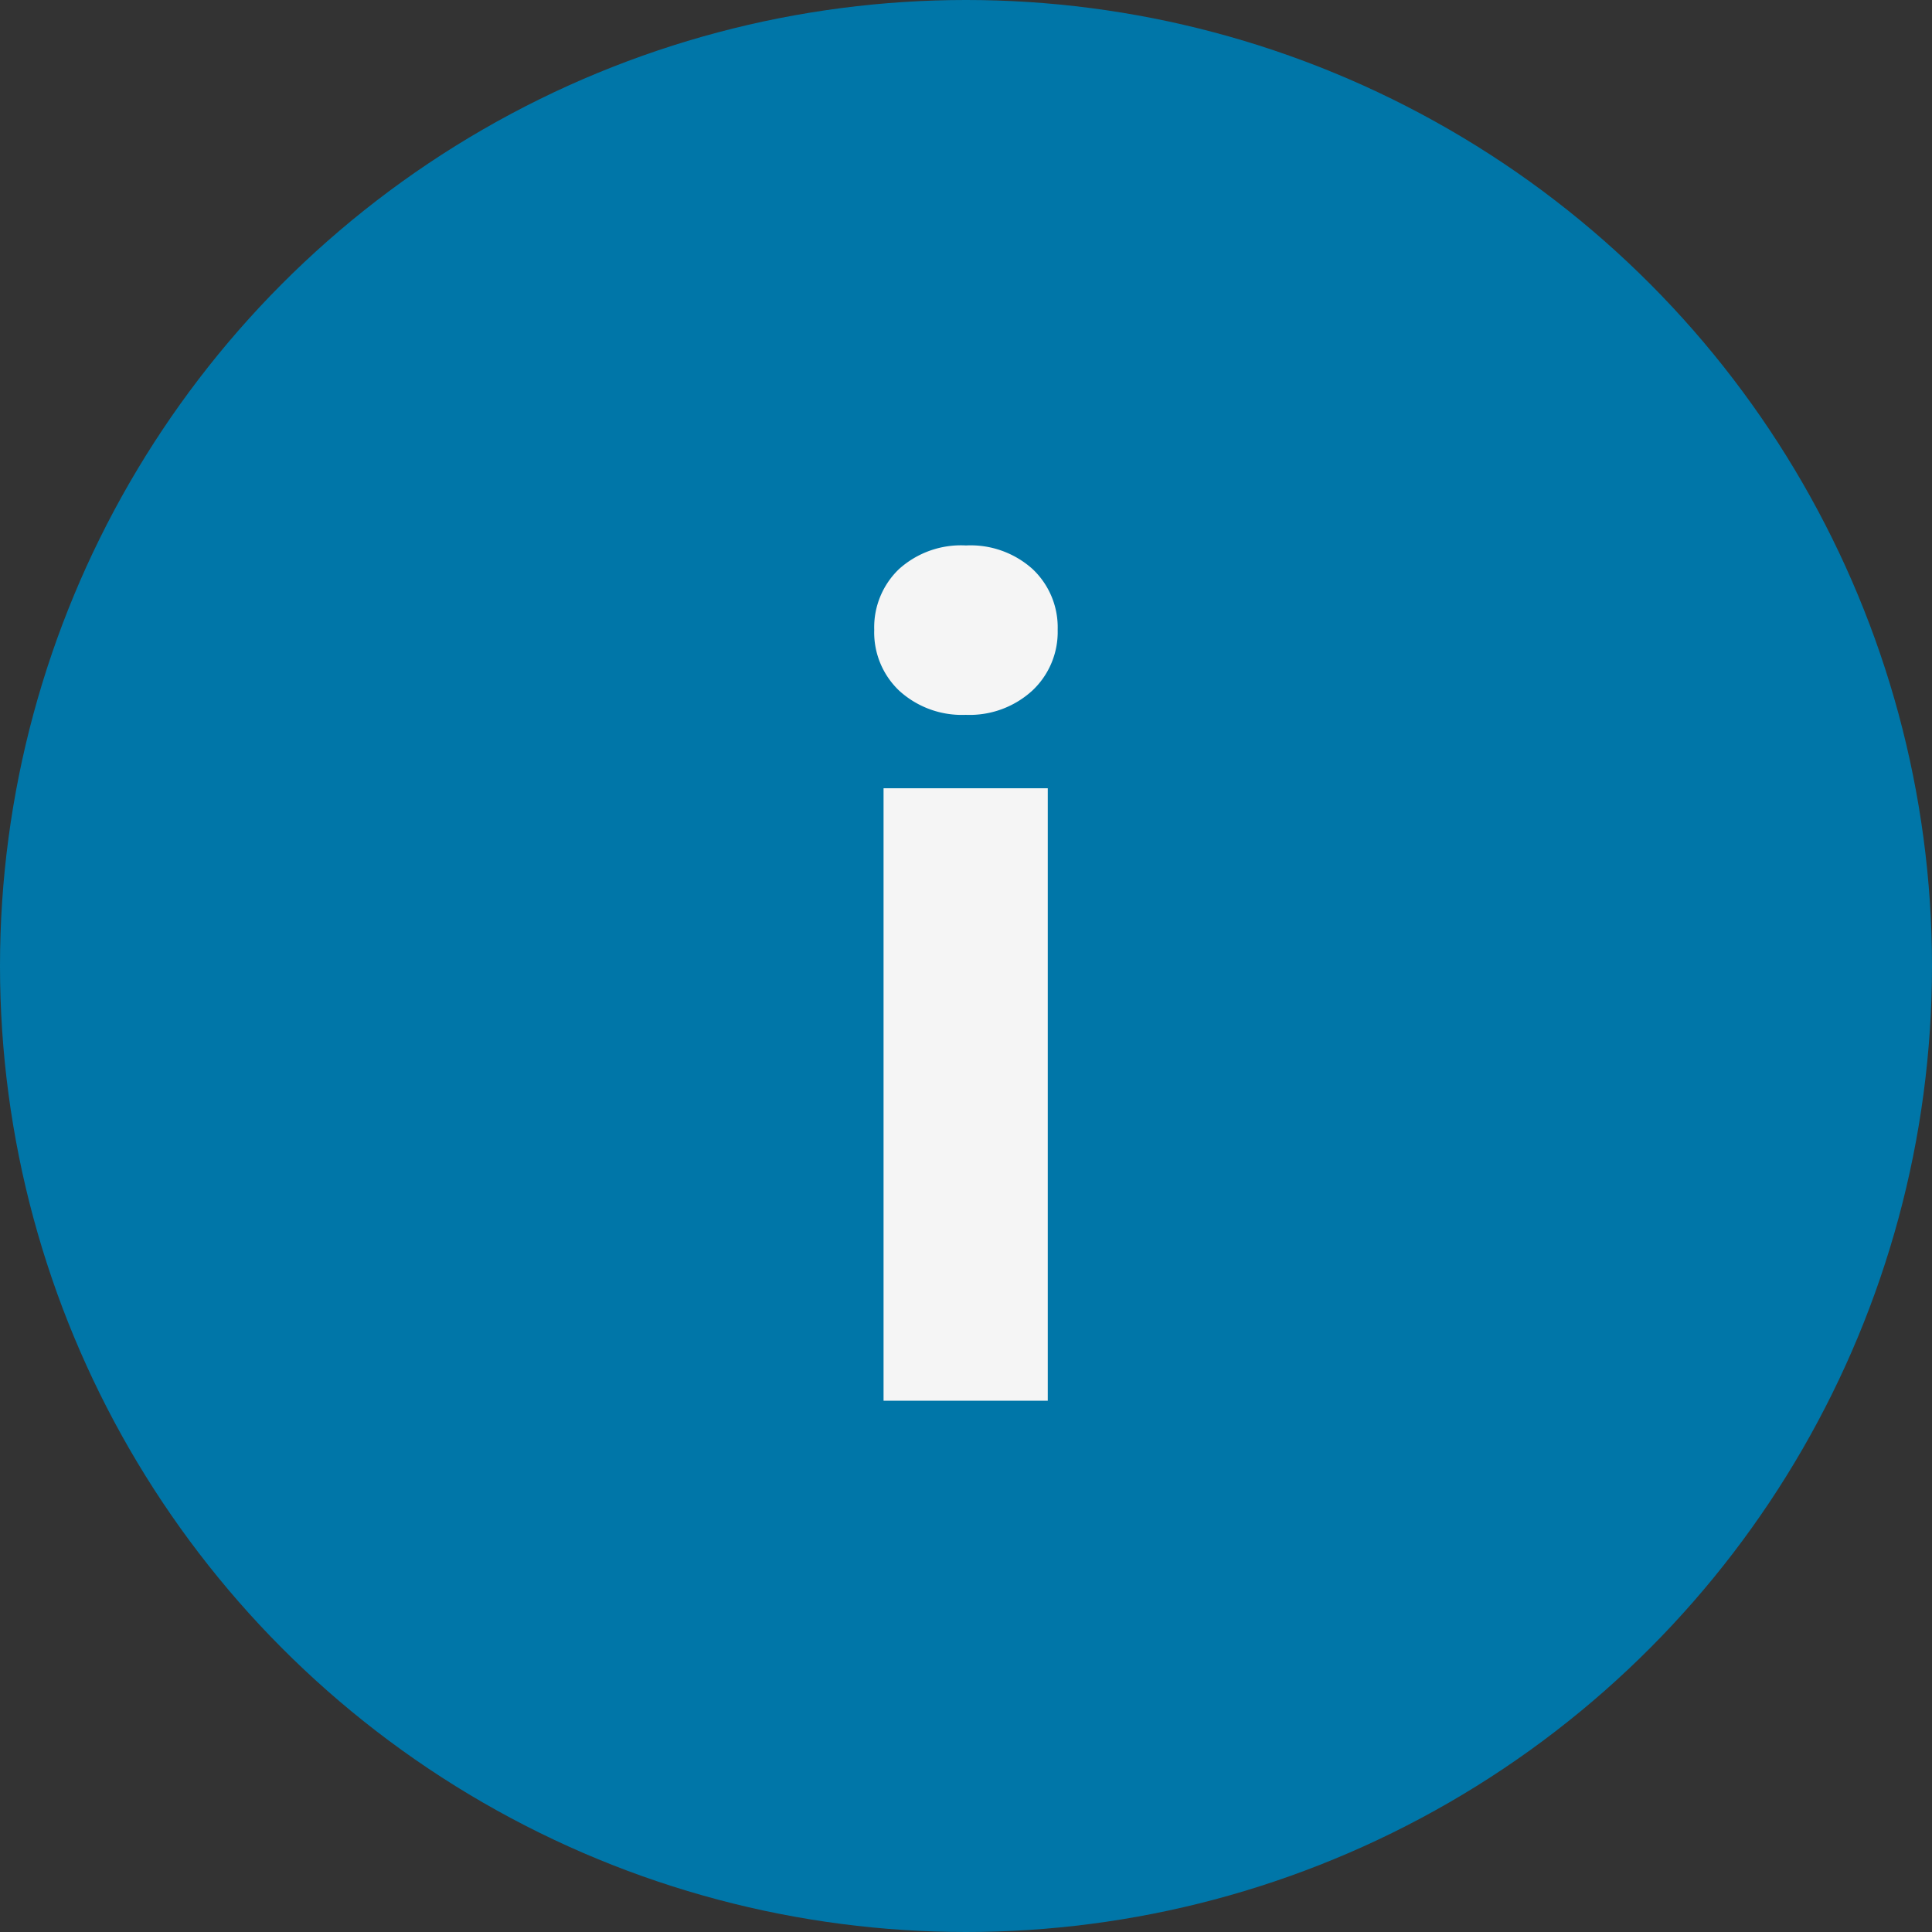 <svg xmlns="http://www.w3.org/2000/svg" width="40" height="40" viewBox="0 0 40 40"><rect x="0" y="0" width="40" height="40" fill="#333333" stroke="none"/><defs><style>.a{fill:#0076a8;}.b{fill:#f5f5f5;}</style></defs><g transform="translate(-1196 -912)"><circle class="a" cx="20" cy="20" r="20" transform="translate(1196 912)"/><path class="b" d="M1.693,0h-3.4V-12.68h3.4ZM-1.9-15.961a1.668,1.668,0,0,1,.51-1.254,1.915,1.915,0,0,1,1.389-.492,1.919,1.919,0,0,1,1.383.492,1.658,1.658,0,0,1,.516,1.254A1.663,1.663,0,0,1,1.371-14.7,1.924,1.924,0,0,1-.006-14.2,1.924,1.924,0,0,1-1.383-14.7,1.663,1.663,0,0,1-1.9-15.961Z" transform="translate(1216 941)"/></g></svg>
